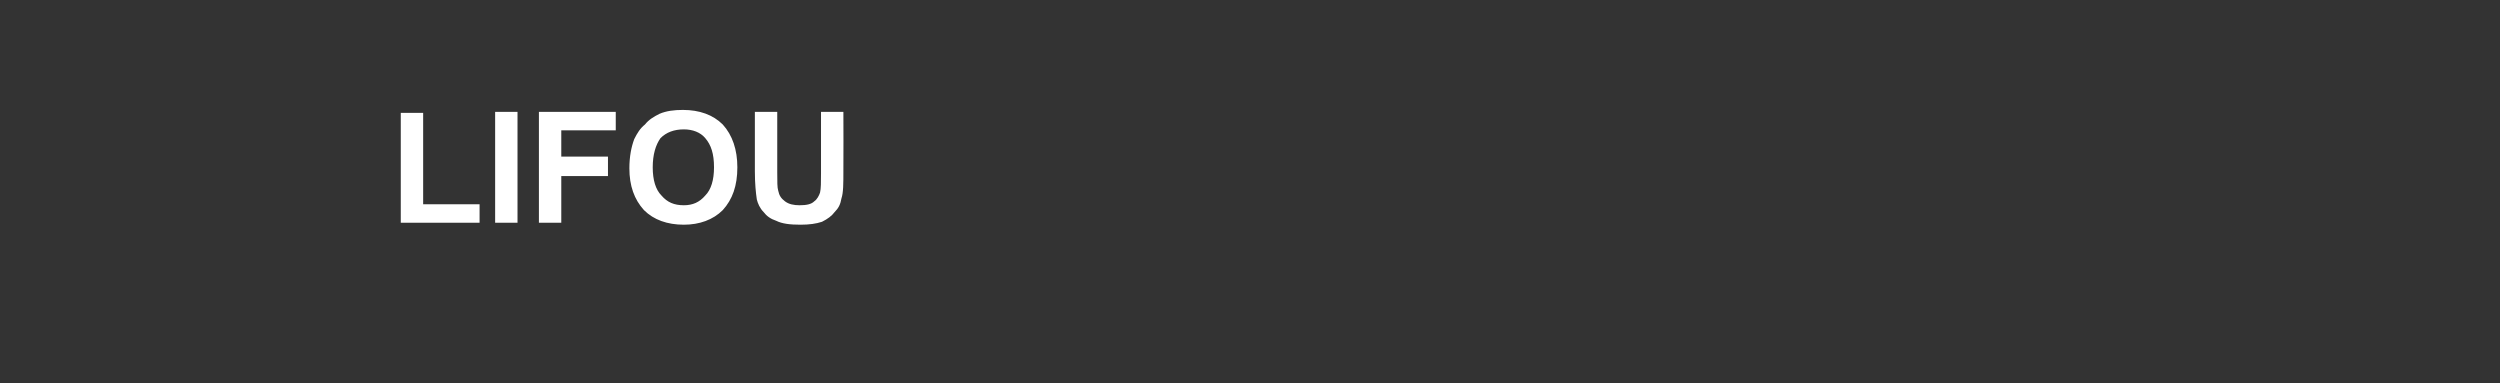<?xml version="1.0" standalone="no"?><!DOCTYPE svg PUBLIC "-//W3C//DTD SVG 1.1//EN" "http://www.w3.org/Graphics/SVG/1.1/DTD/svg11.dtd"><svg xmlns="http://www.w3.org/2000/svg" version="1.1" width="257px" height="39.4px" viewBox="0 0 257 39.4"><rect x="0" y="0" width="257" height="39.4" fill="#333333" stroke="none"/><desc>LIFOU</desc><defs/><g id="Polygon126590"><path d="m41.2 22.9V11.6h2.3v9.4h5.8v1.9h-8.1zm9.7 0V11.5h2.3v11.4h-2.3zm4.5 0V11.5h7.9v1.9h-5.6v2.7h4.8v2h-4.8v4.8h-2.3zm9.3-5.6c0-1.2.2-2.2.5-3c.3-.6.6-1.1 1.1-1.5c.4-.5.9-.8 1.5-1.1c.7-.3 1.5-.4 2.4-.4c1.7 0 3.1.5 4.1 1.5c1 1.1 1.5 2.6 1.5 4.4c0 1.9-.5 3.3-1.5 4.4c-1 1-2.4 1.5-4 1.5c-1.7 0-3.1-.5-4.1-1.5c-1-1.1-1.5-2.5-1.5-4.3zm2.4-.1c0 1.3.3 2.3.9 2.9c.6.7 1.3 1 2.3 1c.9 0 1.6-.3 2.2-1c.6-.6.9-1.6.9-2.9c0-1.4-.3-2.3-.9-3c-.5-.6-1.3-.9-2.2-.9c-1 0-1.8.3-2.4.9c-.5.7-.8 1.7-.8 3zm10.5-5.7h2.3v6.2c0 1 0 1.6.1 1.9c.1.5.3.8.7 1.1c.4.3.9.4 1.5.4c.7 0 1.2-.1 1.5-.4c.3-.2.5-.6.6-.9c.1-.4.1-1.1.1-2v-6.3h2.3s.02 5.99 0 6c0 1.4 0 2.3-.2 2.9c-.1.6-.3 1-.7 1.4c-.3.4-.7.7-1.3 1c-.6.2-1.3.3-2.2.3c-1.1 0-1.9-.1-2.5-.4c-.6-.2-1-.5-1.3-.9c-.4-.4-.6-.9-.7-1.3c-.1-.7-.2-1.6-.2-2.9c-.01-.02 0-6.1 0-6.1z" stroke="none" fill="#fff"/></g></svg>